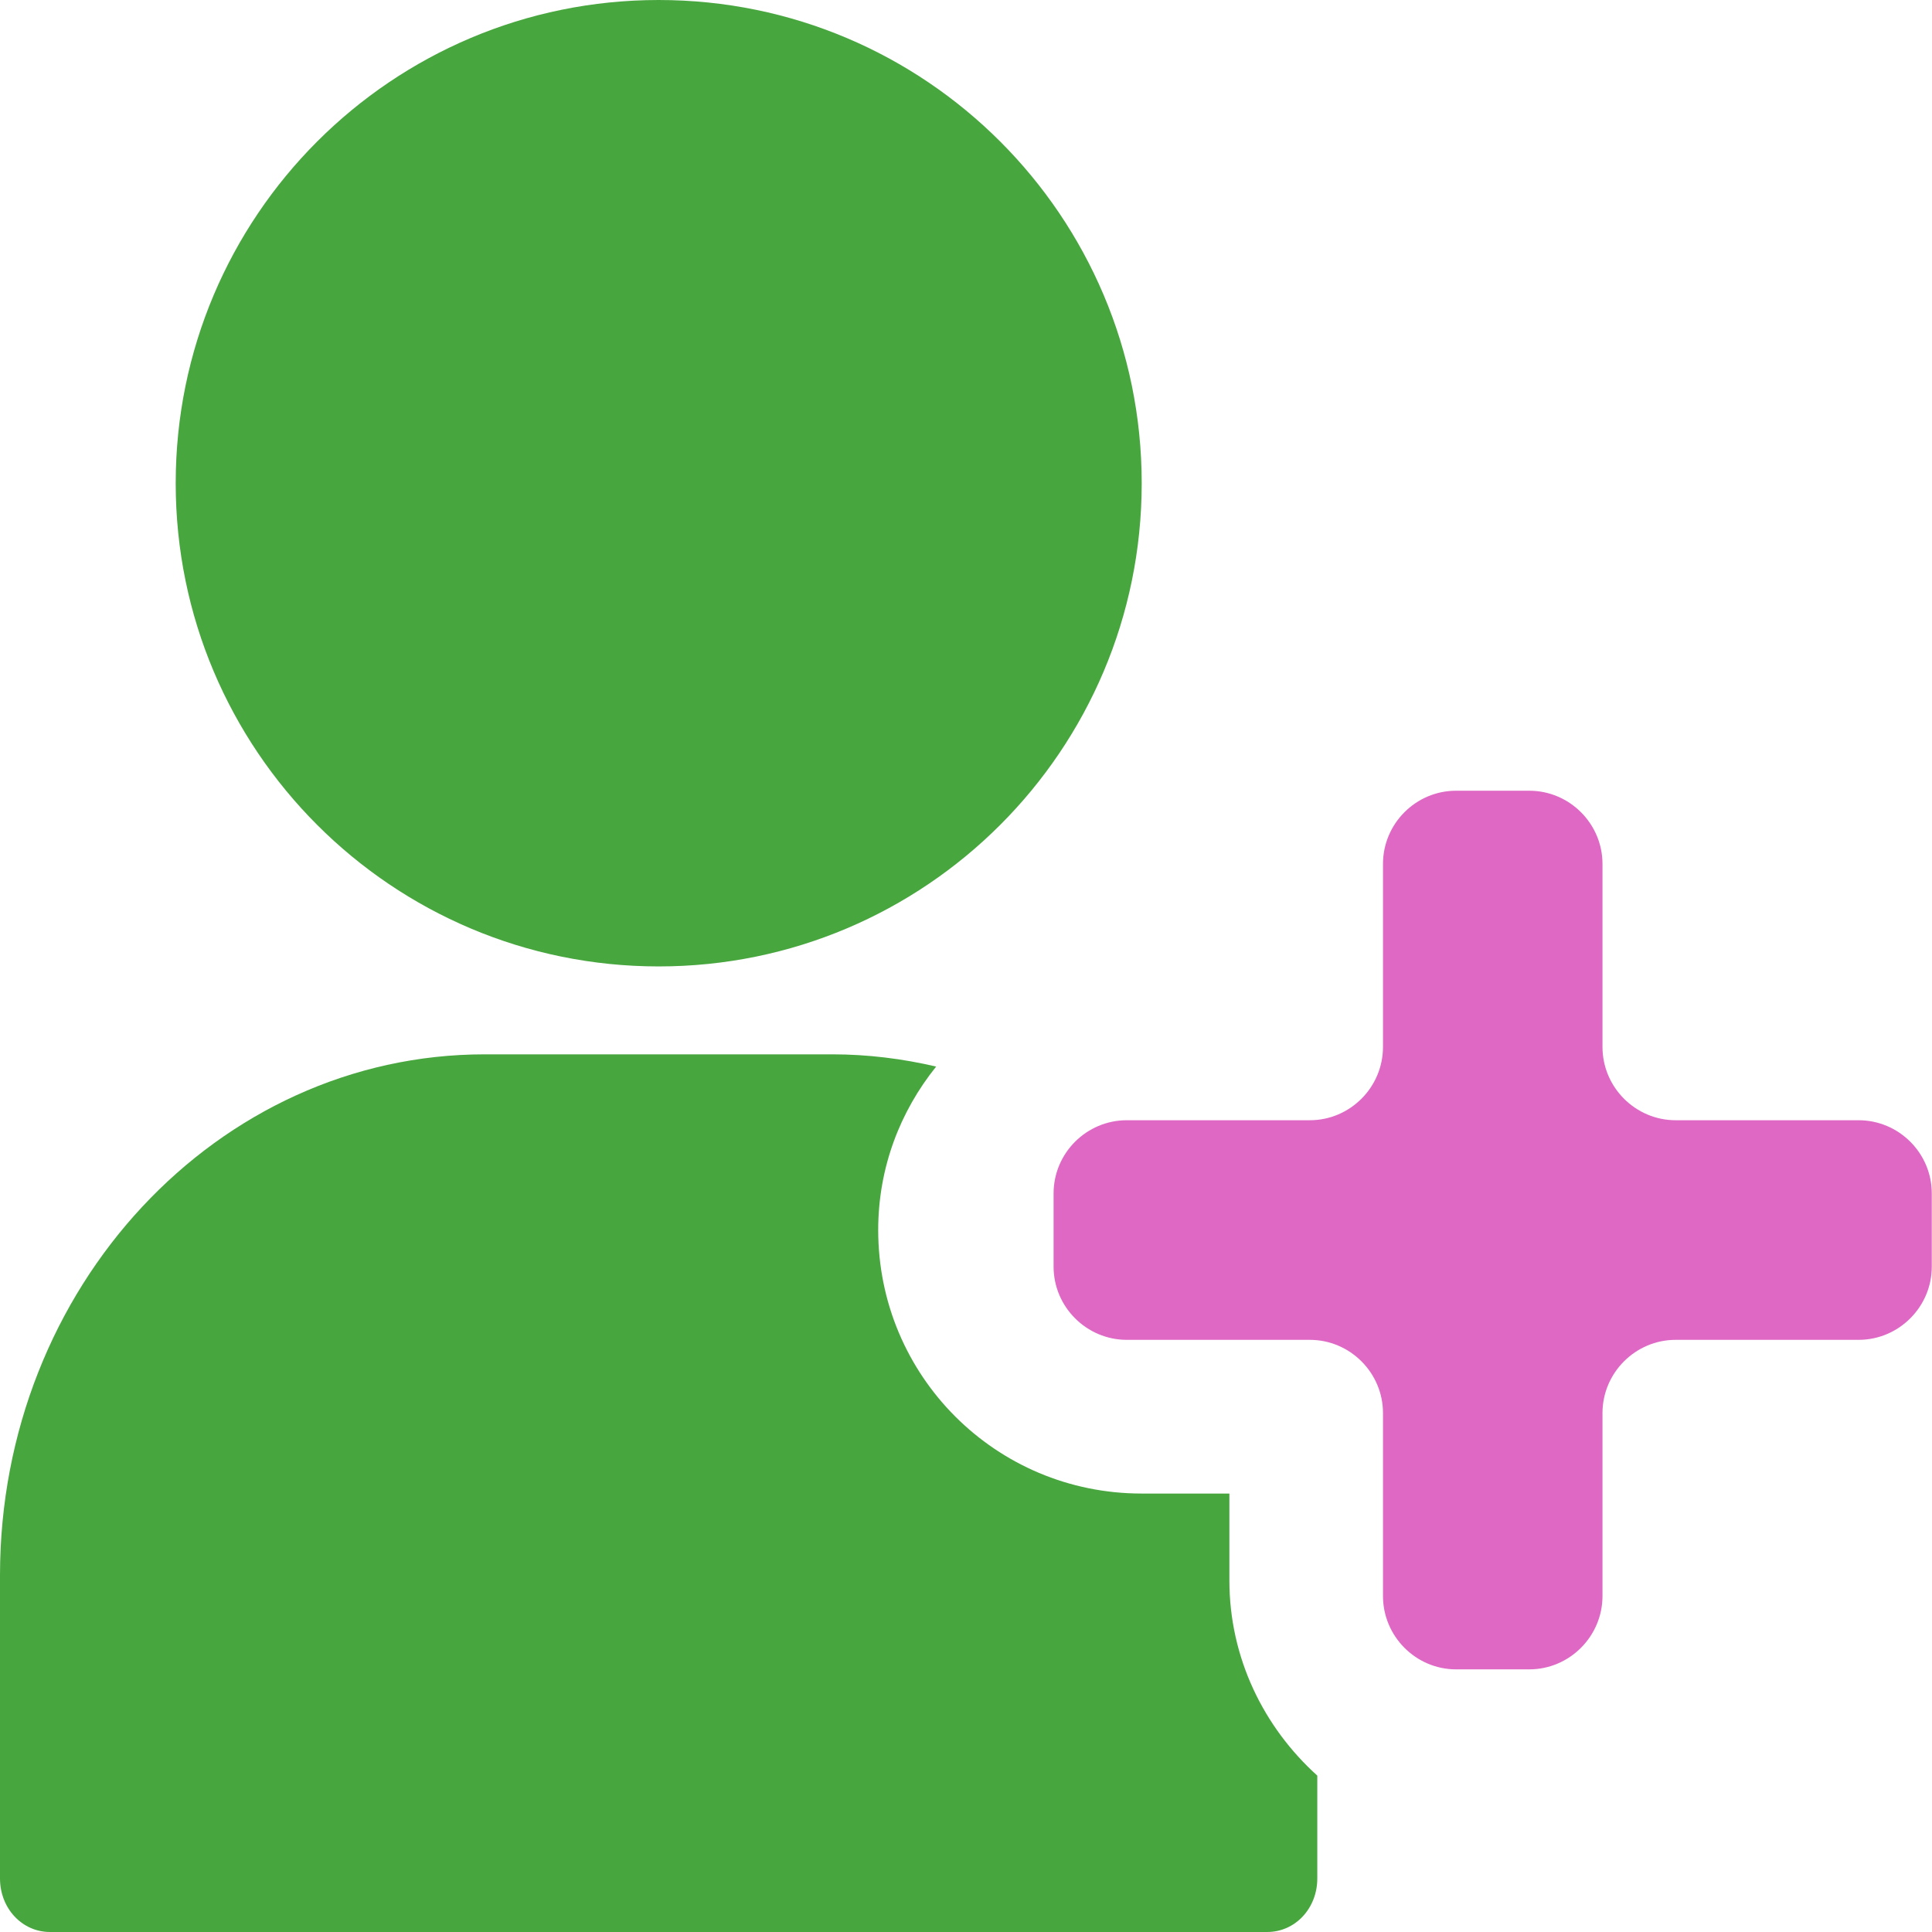 <svg width="18" height="18" viewBox="0 0 18 18" fill="none" xmlns="http://www.w3.org/2000/svg">
<path d="M17.316 10.437H15.612C15.237 10.437 14.93 10.13 14.93 9.754V8.049C14.93 7.674 14.623 7.367 14.248 7.367H13.566C13.191 7.367 12.885 7.674 12.885 8.049V9.754C12.885 10.13 12.578 10.437 12.203 10.437H10.498C10.123 10.437 9.816 10.743 9.816 11.119V11.801C9.816 12.176 10.123 12.483 10.498 12.483H12.203C12.578 12.483 12.885 12.79 12.885 13.165V14.87C12.885 15.245 13.191 15.553 13.566 15.553H14.248C14.623 15.553 14.93 15.245 14.93 14.87V13.165C14.93 12.79 15.237 12.483 15.612 12.483H17.316C17.691 12.483 17.998 12.176 17.998 11.801V11.119C17.998 10.743 17.691 10.437 17.316 10.437Z" fill="#DE68C4"/>
<path d="M11.454 14.734V13.915H10.636C9.278 13.915 8.182 12.819 8.182 11.46C8.182 10.879 8.386 10.355 8.722 9.937C8.411 9.864 8.084 9.823 7.756 9.823H4.516C2.029 9.823 0 11.992 0 14.677V17.501C0 17.779 0.205 18 0.466 18H11.806C12.068 18 12.273 17.779 12.273 17.501V16.543C11.774 16.093 11.454 15.446 11.454 14.726V14.734Z" fill="#48A63F"/>
<path d="M6.137 9.004C8.622 9.004 10.637 6.988 10.637 4.502C10.637 2.016 8.622 0 6.137 0C3.651 0 1.637 2.016 1.637 4.502C1.637 6.988 3.651 9.004 6.137 9.004Z" fill="#48A63F"/>
</svg>
